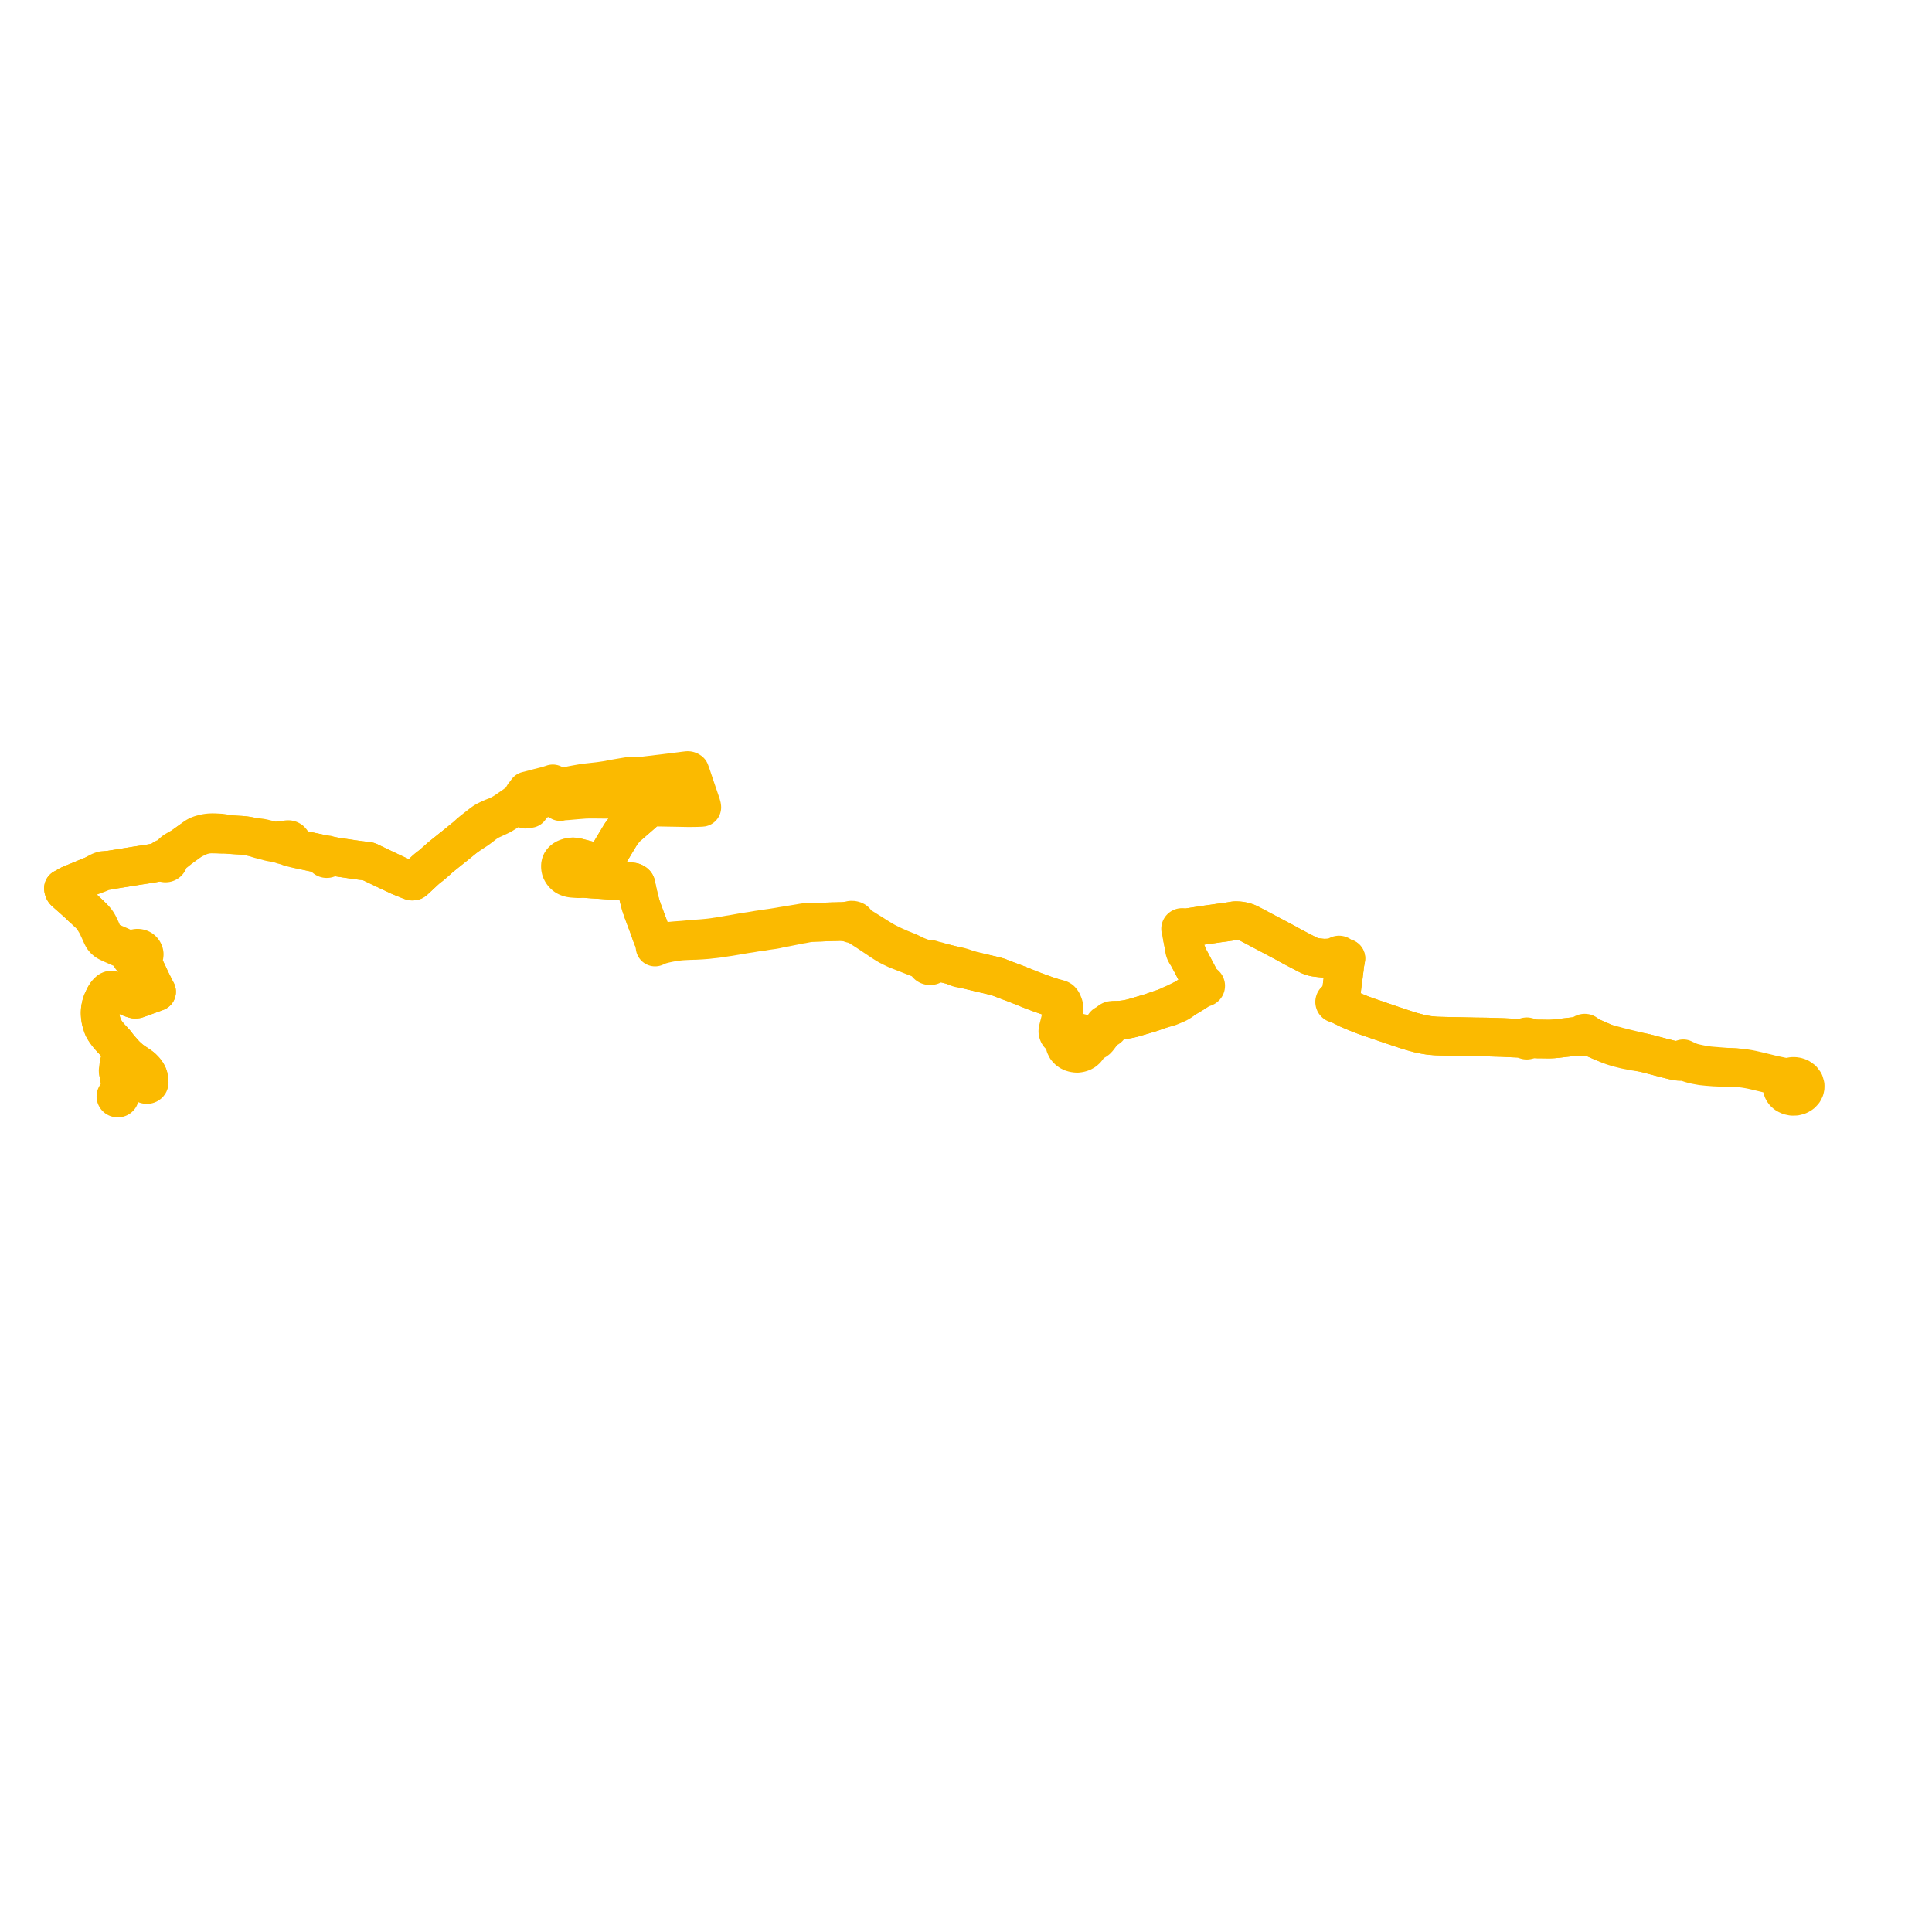     
<svg width="609.255" height="609.255" version="1.1"
     xmlns="http://www.w3.org/2000/svg">

  <title>Plan de ligne</title>
  <desc>Du 0000-00-00 au 9999-01-01</desc>

<path d='M 37.868 341.037 L 37.831 340.838 L 37.777 340.547 L 37.642 339.768 L 37.336 338.114 L 37.411 337.593 L 37.596 336.895 L 37.866 336.498 L 37.955 336.368 L 38.297 335.901 L 38.514 335.908 L 38.677 335.881 L 38.938 335.767 L 39.687 336.066 L 40.12 336.238 L 41.168 336.85 L 42.313 338.106 L 45.106 340.917 L 45.541 341.354 L 45.587 341.588 L 45.77 341.83 L 46.014 341.966 L 46.314 342.014 L 46.519 341.985 L 46.706 341.91 L 46.864 341.794 L 46.978 341.646 L 47.042 341.476 L 47.04 341.242 L 46.951 341.037 L 46.724 340.826 L 46.643 340.785 L 46.88 340.143 L 46.821 339.667 L 46.749 339.375 L 46.545 338.898 L 46.303 338.469 L 46.004 337.966 L 45.806 337.696 L 45.573 337.414 L 45.431 337.271 L 45.137 336.987 L 44.717 336.62 L 44.408 336.378 L 43.97 336.053 L 42.877 335.32 L 42.412 335.014 L 41.9 334.655 L 41.681 334.502 L 41.175 334.115 L 40.771 333.76 L 40.377 333.411 L 40.15 333.206 L 39.944 333.018 L 39.591 332.676 L 39.338 332.413 L 39.191 332.247 L 38.787 331.793 L 37.872 330.76 L 37.461 330.273 L 37.249 330.01 L 37.039 329.758 L 36.71 329.296 L 36.435 328.944 L 36.14 328.616 L 35.837 328.283 L 35.469 327.886 L 34.752 327.11 L 34.321 326.626 L 34.136 326.404 L 33.982 326.207 L 33.851 326.028 L 33.696 325.826 L 33.521 325.593 L 33.321 325.312 L 33.151 325.057 L 33.007 324.832 L 32.874 324.614 L 32.736 324.39 L 32.666 324.254 L 32.592 324.112 L 32.507 323.924 L 32.428 323.714 L 32.326 323.447 L 32.252 323.218 L 32.144 322.864 L 32.069 322.638 L 31.954 322.259 L 31.889 322.017 L 31.799 321.62 L 31.764 321.41 L 31.738 321.234 L 31.707 321.047 L 31.678 320.859 L 31.642 320.572 L 31.614 320.197 L 31.594 319.834 L 31.582 319.479 L 31.588 319.134 L 31.606 318.799 L 31.629 318.469 L 31.666 318.146 L 31.706 317.897 L 31.761 317.634 L 31.788 317.508 L 31.815 317.375 L 31.863 317.14 L 31.922 316.876 L 32.004 316.607 L 32.086 316.367 L 32.193 316.076 L 32.322 315.746 L 32.47 315.41 L 32.57 315.194 L 32.736 314.839 L 32.885 314.526 L 33.018 314.28 L 33.132 314.068 L 33.275 313.83 L 33.465 313.538 L 33.663 313.274 L 33.878 313.015 L 34.106 312.786 L 34.301 312.613 L 34.459 312.474 L 34.557 312.419 L 34.725 312.347 L 34.858 312.311 L 34.987 312.29 L 35.122 312.286 L 35.272 312.298 L 35.42 312.323 L 35.592 312.37 L 36.988 312.909 L 37.521 313.112 L 38.433 313.462 L 39.197 313.767 L 40.314 314.25 L 40.984 314.564 L 41.433 314.744 L 41.863 314.89 L 42.252 315.016 L 42.559 315.09 L 42.811 315.076 L 43.001 315.06 L 43.156 315.015 L 43.584 314.864 L 44.738 314.449 L 44.985 314.365 L 45.365 314.227 L 45.545 314.161 L 45.89 314.027 L 47.778 313.344 L 48.388 313.123 L 49.384 312.748 L 48.862 311.76 L 48.405 310.83 L 47.74 309.506 L 47.595 309.221 L 47.507 309.044 L 46.829 307.59 L 46.506 306.88 L 45.765 305.365 L 45.706 305.246 L 45.558 304.934 L 45.474 304.758 L 45.361 304.388 L 45.298 304.115 L 45.252 303.876 L 45.189 303.512 L 45.215 303.249 L 45.236 303.064 L 45.236 302.851 L 45.18 302.425 L 45.059 301.905 L 45.201 301.729 L 45.361 301.495 L 45.447 301.284 L 45.472 301.143 L 45.485 300.897 L 45.423 300.523 L 45.327 300.261 L 45.201 300.021 L 45.098 299.857 L 45.027 299.772 L 44.91 299.632 L 44.68 299.428 L 44.557 299.347 L 44.478 299.295 L 44.304 299.21 L 44.108 299.137 L 43.88 299.072 L 43.624 299.031 L 43.407 299.013 L 43.145 299.023 L 42.912 299.054 L 42.499 299.161 L 42.085 299.325 L 41.815 299.475 L 41.181 299.497 L 40.805 299.474 L 40.307 299.374 L 39.81 299.216 L 39.275 298.996 L 38.621 298.729 L 38.535 298.676 L 37.866 298.36 L 35.646 297.395 L 34.865 297.04 L 34.54 296.892 L 34.344 296.804 L 34.174 296.707 L 33.981 296.588 L 33.807 296.471 L 33.545 296.265 L 33.261 296.011 L 33.01 295.743 L 32.899 295.573 L 32.804 295.364 L 32.467 294.659 L 31.985 293.582 L 31.78 293.092 L 31.548 292.623 L 31.011 291.515 L 30.739 291.062 L 30.527 290.719 L 30.273 290.388 L 29.97 290.02 L 29.782 289.809 L 29.616 289.636 L 29.079 289.117 L 28.703 288.755 L 28.295 288.347 L 28.068 288.128 L 27.459 287.563 L 26.668 286.81 L 26.053 286.268 L 25.418 285.676 L 24.796 285.045 L 24.451 284.755 L 23.209 283.634 L 20.602 281.322 L 20.519 281.25 L 20.425 281.166 L 20.342 281.071 L 20.267 280.967 L 20.211 280.88 L 20.164 280.783 L 20.092 280.605 L 20.042 280.391 L 20 280.149 L 20.216 280.106 L 20.419 280.052 L 20.616 279.967 L 20.751 279.877 L 20.883 279.749 L 21.029 279.631 L 21.189 279.508 L 21.422 279.35 L 21.562 279.269 L 21.878 279.096 L 22.232 278.945 L 24.343 278.077 L 26.001 277.396 L 27.298 276.846 L 28.185 276.488 L 29.494 275.956 L 30.14 275.753 L 30.438 275.662 L 30.666 275.593 L 31.369 275.306 L 31.845 275.098 L 32.126 274.993 L 32.379 274.899 L 32.762 274.792 L 33.068 274.717 L 33.374 274.658 L 33.839 274.556 L 34.359 274.412 L 35.724 274.191 L 39.23 273.634 L 41.346 273.298 L 42.723 273.066 L 44.752 272.75 L 47.553 272.321 L 48.546 272.133 L 49.915 271.893 L 50.782 271.853 L 51.513 271.891 L 51.68 272.015 L 51.876 272.101 L 52.14 272.148 L 52.409 272.126 L 52.658 272.038 L 52.871 271.887 L 53.022 271.688 L 53.095 271.459 L 53.086 271.221 L 52.994 270.997 L 53.291 270.544 L 53.488 270.29 L 53.807 269.976 L 54.183 269.63 L 54.471 269.382 L 54.756 269.154 L 55.281 268.737 L 56.664 267.638 L 57.361 267.07 L 59.428 265.584 L 60.423 264.871 L 60.783 264.63 L 61.927 264.194 L 62.763 263.79 L 63.181 263.626 L 63.592 263.476 L 64.658 263.203 L 65.363 263.088 L 66.163 263.017 L 66.717 263.002 L 68.455 263.037 L 69.73 263.107 L 70.012 263.113 L 70.396 263.106 L 71.574 263.076 L 72.101 263.136 L 73.172 263.224 L 74.868 263.332 L 76.053 263.398 L 76.734 263.459 L 77.444 263.541 L 77.954 263.626 L 78.628 263.742 L 79.098 263.833 L 79.627 263.939 L 80.097 264.032 L 80.933 264.333 L 81.427 264.501 L 81.991 264.67 L 82.373 264.768 L 82.745 264.854 L 84.216 265.244 L 84.977 265.457 L 85.812 265.626 L 86.419 265.727 L 86.831 265.795 L 87.274 265.841 L 87.692 265.897 L 88.413 266.176 L 89.002 266.381 L 89.461 266.529 L 89.756 266.581 L 89.827 266.594 L 90.275 266.633 L 90.433 266.697 L 90.6 266.74 L 91.38 267.143 L 93.439 267.664 L 94.682 267.883 L 101.416 269.327 L 101.642 269.376 L 101.933 269.618 L 102.053 269.764 L 102.34 270.102 L 102.354 270.3 L 102.442 270.485 L 102.54 270.592 L 102.663 270.678 L 102.805 270.739 L 102.96 270.77 L 103.203 270.759 L 103.428 270.678 L 103.607 270.536 L 103.72 270.351 L 104.344 270.168 L 104.682 270.104 L 105.097 270.078 L 105.9 270.202 L 106.633 270.315 L 108.27 270.566 L 108.756 270.638 L 111.84 271.093 L 112.28 271.161 L 113.983 271.379 L 114.548 271.441 L 115.2 271.506 L 115.387 271.525 L 115.615 271.549 L 115.85 271.594 L 116.025 271.624 L 116.173 271.66 L 116.326 271.704 L 116.493 271.783 L 116.761 271.919 L 116.969 272.02 L 117.196 272.131 L 118.192 272.603 L 121.251 274.07 L 121.569 274.222 L 125.876 276.25 L 126.231 276.402 L 129.285 277.642 L 129.75 277.805 L 129.91 277.848 L 130.041 277.86 L 130.204 277.86 L 130.317 277.843 L 130.408 277.811 L 130.508 277.752 L 130.609 277.676 L 131.822 276.565 L 132.289 276.115 L 133.711 274.793 L 134.003 274.509 L 134.27 274.282 L 134.719 273.884 L 135.109 273.573 L 135.832 273.024 L 136.456 272.509 L 137.047 271.988 L 137.502 271.586 L 138.246 270.927 L 138.938 270.312 L 139.768 269.638 L 141.793 268.012 L 142.851 267.163 L 143.323 266.793 L 144.871 265.542 L 145.607 264.932 L 146.176 264.467 L 146.815 263.968 L 148.179 263.06 L 148.32 262.967 L 148.821 262.634 L 149.017 262.503 L 150.342 261.646 L 150.888 261.25 L 151.429 260.849 L 152.07 260.357 L 152.334 260.141 L 152.768 259.807 L 153.145 259.54 L 153.454 259.322 L 153.812 259.088 L 154.065 258.931 L 154.278 258.826 L 154.495 258.716 L 154.778 258.579 L 155.1 258.42 L 155.663 258.166 L 155.95 258.029 L 156.231 257.899 L 156.459 257.789 L 157.116 257.499 L 157.572 257.276 L 157.824 257.154 L 158 257.063 L 158.3 256.905 L 159.008 256.472 L 159.72 256.038 L 160.53 255.508 L 160.943 255.235 L 161.304 254.996 L 162.28 254.267 L 162.744 253.894 L 162.977 254.016 L 163.129 254.078 L 164.57 254.73 L 164.825 254.845 L 165.281 255.049 L 165.496 255.128 L 165.695 255.175 L 165.82 255.181 L 165.943 255.168 L 166.231 255.066 L 167.035 254.976 L 167.292 254.468 L 167.451 254.154 L 167.652 253.723 L 167.819 253.462 L 167.964 253.258 L 168.182 252.988 L 168.339 252.815 L 168.516 252.628 L 168.742 252.43 L 168.933 252.273 L 169.184 252.071 L 169.627 252.106 L 169.972 252.105 L 170.284 252.085 L 170.563 252.044 L 171.931 251.503 L 173.556 250.86 L 174.992 250.293 L 175.495 250.094 L 175.274 249.59 L 175.716 249.382 L 177.401 248.669 L 178.199 248.346 L 178.606 248.17 L 179.026 247.998 L 179.213 247.926 L 179.405 247.862 L 179.6 247.802 L 179.822 247.745 L 180.333 247.633 L 181.432 247.427 L 181.713 247.377 L 183.071 247.135 L 183.615 247.041 L 183.89 246.99 L 184.213 246.942 L 184.54 246.896 L 188.199 246.488 L 189.169 246.373 L 190.947 246.115 L 191.527 246.022 L 192.113 245.916 L 192.681 245.796 L 193.761 245.593 L 194.738 245.419 L 197.89 244.891 L 198.347 244.817 L 198.631 244.791 L 198.846 244.786 L 199.212 244.805 L 199.486 244.843 L 199.811 244.879 L 200.243 244.906 L 200.535 244.919 L 200.786 244.919 L 201.035 244.912 L 201.365 244.878 L 201.921 244.814 L 202.317 244.768 L 204.301 244.524 L 205.271 244.409 L 206.054 244.329 L 207.466 244.147 L 208.653 244.008 L 209.402 243.915 L 209.991 243.842 L 210.511 243.773 L 210.976 243.721 L 211.846 243.603 L 212.203 243.563 L 214.581 243.268 L 215.923 243.091 L 216.397 243.038 L 216.67 243.004 L 216.893 242.986 L 217.075 243.009 L 217.211 243.053 L 217.328 243.101 L 217.413 243.144 L 217.465 243.175 L 217.551 243.242 L 217.81 243.934 L 218.036 244.588 L 219.409 248.668 L 221.065 253.515 L 221.112 253.672 L 221.233 254.096 L 221.274 254.248 L 221.309 254.415 L 221.322 254.6 L 221.06 254.614 L 220.831 254.628 L 220.51 254.642 L 220.114 254.659 L 219.561 254.676 L 218.229 254.694 L 216.925 254.699 L 214.78 254.659 L 214.216 254.646 L 213.641 254.635 L 212.72 254.617 L 210.679 254.584 L 208.928 254.55 L 205.457 254.501 L 205.099 254.489 L 204.746 254.463 L 204.52 254.437 L 204.291 254.407 L 204.169 254.385 L 204.053 254.829 L 203.998 255.004 L 203.955 255.113 L 203.889 255.234 L 203.824 255.343 L 203.73 255.463 L 203.646 255.561 L 203.508 255.713 L 202.401 256.713 L 202.3 256.793 L 200.595 258.274 L 199.695 259.053 L 198.659 259.948 L 198.271 260.272 L 198.185 260.344 L 197.884 260.6 L 197.643 260.832 L 197.313 261.171 L 196.986 261.528 L 196.781 261.768 L 196.585 262.028 L 196.352 262.309 L 196.172 262.539 L 195.988 262.784 L 195.803 263.049 L 195.596 263.377 L 195.191 264.064 L 193.682 266.562 L 193.342 267.133 L 192.138 269.153 L 191.832 269.631 L 191.605 269.973 L 191.384 270.291 L 191.157 270.554 L 190.985 270.737 L 190.808 270.912 L 190.489 271.17 L 190.302 271.321 L 190.115 271.447 L 189.815 271.634 L 189.55 271.764 L 189.314 271.842 L 188.965 271.913 L 188.636 271.946 L 188.295 271.965 L 187.889 271.939 L 187.624 271.893 L 187.302 271.81 L 187.166 271.774 L 185.829 271.415 L 185.505 271.327 L 185.167 271.241 L 184.75 271.135 L 183.754 270.863 L 182.406 270.515 L 182.046 270.427 L 181.731 270.364 L 181.291 270.28 L 181.103 270.253 L 180.855 270.232 L 180.528 270.233 L 180.311 270.247 L 180.121 270.275 L 179.742 270.358 L 179.323 270.415 L 179.102 270.469 L 178.758 270.577 L 178.519 270.666 L 178.101 270.872 L 177.939 270.983 L 177.719 271.135 L 177.447 271.38 L 177.26 271.586 L 177.061 271.846 L 176.954 272.043 L 176.867 272.272 L 176.808 272.469 L 176.773 272.588 L 176.73 272.926 L 176.726 273.155 L 176.731 273.377 L 176.747 273.617 L 176.779 273.834 L 176.835 274.115 L 176.914 274.399 L 177.086 274.791 L 177.198 274.981 L 177.322 275.191 L 177.538 275.497 L 177.765 275.738 L 178.015 275.989 L 178.266 276.193 L 178.545 276.377 L 178.839 276.526 L 179.097 276.636 L 179.405 276.744 L 179.719 276.838 L 180.083 276.91 L 180.53 276.971 L 181.067 277.015 L 181.708 277.059 L 182.389 277.09 L 183.018 277.077 L 183.672 276.97 L 184.297 277.01 L 184.836 277.052 L 185.541 277.119 L 186.973 277.22 L 189.23 277.361 L 190.16 277.425 L 191.215 277.505 L 192.985 277.625 L 194.419 277.714 L 195.807 277.828 L 197.415 277.939 L 198.284 277.998 L 198.84 278.062 L 199.337 278.125 L 199.524 278.16 L 199.653 278.195 L 199.767 278.235 L 199.987 278.34 L 200.11 278.421 L 200.246 278.524 L 200.318 278.581 L 200.43 278.702 L 200.479 278.794 L 200.552 278.984 L 200.593 279.206 L 200.711 279.787 L 201.06 281.39 L 201.341 282.61 L 201.512 283.344 L 201.664 283.939 L 201.828 284.567 L 202.025 285.273 L 202.184 285.794 L 202.281 286.091 L 202.374 286.339 L 202.526 286.787 L 202.811 287.616 L 203.123 288.418 L 203.292 288.884 L 204.359 291.728 L 204.551 292.24 L 205.377 294.611 L 205.931 296.012 L 206.158 296.542 L 206.312 297.148 L 206.395 297.534 L 206.463 297.93 L 206.53 298.318 L 206.573 298.65 L 207.003 298.461 L 207.846 298.085 L 207.894 298.064 L 208.421 297.908 L 208.997 297.753 L 209.563 297.608 L 210.76 297.346 L 211.471 297.212 L 211.908 297.135 L 212.398 297.052 L 213.169 296.943 L 213.745 296.869 L 214.39 296.798 L 214.813 296.758 L 215.438 296.714 L 216.113 296.679 L 217.221 296.621 L 218.19 296.586 L 219.475 296.556 L 221.232 296.457 L 222.246 296.382 L 222.83 296.333 L 223.337 296.285 L 224.244 296.173 L 225.353 296.062 L 226.021 295.977 L 226.866 295.872 L 227.579 295.764 L 227.913 295.705 L 228.306 295.64 L 229.696 295.437 L 230.118 295.375 L 231.104 295.207 L 233.909 294.726 L 234.327 294.655 L 235.264 294.498 L 236.612 294.303 L 237.148 294.21 L 237.361 294.173 L 237.815 294.094 L 238.258 294.014 L 239.25 293.885 L 240.512 293.711 L 241.605 293.518 L 243.171 293.299 L 243.878 293.201 L 244.764 293.035 L 245.419 292.882 L 245.997 292.765 L 246.932 292.593 L 252.238 291.53 L 253.058 291.404 L 253.455 291.323 L 253.865 291.246 L 254.286 291.162 L 254.775 291.068 L 255.363 290.933 L 257.275 290.852 L 258.596 290.814 L 259.859 290.757 L 262.917 290.65 L 263.318 290.655 L 264.844 290.604 L 265.515 290.604 L 267.32 290.88 L 267.957 290.992 L 268.051 291.081 L 268.219 291.172 L 268.481 291.268 L 268.897 291.367 L 269.193 291.416 L 269.376 291.423 L 269.544 291.416 L 269.952 291.648 L 270.539 291.981 L 270.799 292.13 L 271.212 292.359 L 271.889 292.801 L 272.27 293.036 L 273.216 293.638 L 274.853 294.726 L 275.4 295.09 L 275.916 295.437 L 277.017 296.17 L 277.565 296.549 L 278.597 297.217 L 278.815 297.359 L 279.546 297.813 L 280.172 298.176 L 280.641 298.421 L 281.08 298.644 L 281.849 299.011 L 282.293 299.226 L 282.696 299.414 L 283.028 299.553 L 285.642 300.567 L 289.851 302.225 L 290.654 302.548 L 291.254 302.821 L 291.592 302.978 L 291.91 303.172 L 292.063 303.272 L 292.145 303.405 L 292.138 303.651 L 292.196 303.853 L 292.328 304.087 L 292.525 304.283 L 292.78 304.433 L 293.072 304.52 L 293.38 304.538 L 293.684 304.487 L 293.916 304.394 L 294.119 304.258 L 294.204 304.18 L 294.655 304.037 L 294.998 303.96 L 295.541 303.851 L 295.816 303.806 L 296.092 303.754 L 296.52 303.701 L 296.998 303.653 L 297.379 303.688 L 297.656 303.738 L 297.972 303.81 L 299.697 304.246 L 300.281 304.393 L 301.008 304.714 L 301.528 304.923 L 302.008 305.113 L 302.28 305.205 L 302.583 305.286 L 303.454 305.473 L 304.296 305.628 L 305.37 305.826 L 307.266 306.283 L 308.256 306.521 L 309.038 306.71 L 310.416 307.028 L 314.021 307.877 L 314.378 307.983 L 314.86 308.134 L 316.098 308.62 L 319.044 309.734 L 319.782 310.003 L 320.314 310.203 L 322.737 311.17 L 324.898 312.043 L 325.328 312.217 L 327.045 312.864 L 327.907 313.184 L 328.739 313.479 L 330.25 314.009 L 332.273 314.666 L 332.456 314.725 L 332.832 314.992 L 333.236 315.24 L 333.629 315.503 L 333.887 315.702 L 334.076 315.875 L 334.248 316.061 L 334.396 316.242 L 334.563 316.482 L 334.698 316.744 L 334.822 317.038 L 334.908 317.29 L 334.96 317.509 L 334.998 317.73 L 335.022 317.981 L 335.037 318.278 L 335.048 318.687 L 335.007 319.106 L 334.887 319.769 L 334.164 322.696 L 333.782 324.189 L 333.701 324.538 L 333.631 324.845 L 333.586 325.223 L 333.615 325.495 L 333.674 325.728 L 333.791 326.017 L 333.93 326.233 L 334.225 326.545 L 334.446 326.735 L 334.801 326.996 L 335.068 327.234 L 335.872 328.156 L 335.796 328.818 L 335.808 329.24 L 335.926 329.789 L 336.306 330.545 L 336.687 331.003 L 337.153 331.398 L 337.692 331.718 L 338.287 331.953 L 339.047 332.115 L 339.709 332.165 L 340.282 332.089 L 340.726 331.992 L 341.152 331.85 L 341.635 331.637 L 341.879 331.474 L 342.321 331.134 L 342.695 330.738 L 342.993 330.298 L 343.152 329.877 L 343.208 329.604 L 343.702 329.255 L 344.021 329.023 L 344.428 328.774 L 345.199 328.295 L 345.498 328.129 L 345.794 327.927 L 346.006 327.739 L 346.431 327.224 L 346.904 326.594 L 347.179 326.228 L 347.546 325.731 L 347.826 325.391 L 347.932 325.262 L 348.278 324.844 L 348.549 324.55 L 348.83 324.298 L 349.049 324.304 L 349.261 324.259 L 349.387 324.207 L 349.588 324.055 L 349.691 323.918 L 349.768 323.718 L 349.771 323.571 L 349.727 323.383 L 349.623 323.211 L 349.776 322.938 L 349.938 322.734 L 350.115 322.541 L 350.289 322.394 L 350.435 322.291 L 350.572 322.209 L 350.875 322.065 L 351.102 321.975 L 351.392 321.88 L 351.759 321.767 L 352.764 321.714 L 353.648 321.658 L 354.314 321.59 L 354.989 321.495 L 355.509 321.4 L 356.057 321.295 L 356.495 321.192 L 357.016 321.077 L 357.618 320.911 L 357.936 320.815 L 358.701 320.585 L 359.54 320.339 L 360.401 320.088 L 361.101 319.878 L 361.923 319.639 L 362.656 319.419 L 363.37 319.184 L 364.304 318.848 L 365.26 318.517 L 366.023 318.259 L 366.74 318.027 L 367.115 317.9 L 368.068 317.697 L 368.734 317.494 L 369.461 317.198 L 370.917 316.589 L 371.527 316.291 L 372.197 315.896 L 372.807 315.47 L 373.13 315.156 L 373.518 314.924 L 373.682 314.821 L 374.461 314.346 L 375.338 313.816 L 375.922 313.468 L 376.534 313.089 L 377.327 312.578 L 377.944 312.139 L 378.409 311.886 L 378.716 311.683 L 378.87 311.602 L 379.174 311.462 L 379.366 311.394 L 379.598 311.418 L 379.778 311.392 L 379.941 311.322 L 380.075 311.216 L 380.169 311.081 L 380.208 310.963 L 380.211 310.791 L 380.168 310.657 L 380.087 310.538 L 379.956 310.427 L 379.795 310.353 L 379.616 310.322 L 379.434 310.335 L 379.289 310.381 L 379.091 310.012 L 378.058 308.074 L 376.953 305.996 L 376.398 304.925 L 376.063 304.297 L 375.711 303.599 L 375.317 302.888 L 374.537 301.443 L 374.422 301.204 L 374.362 300.816 L 374.299 300.603 L 374.202 300.344 L 374.107 300.089 L 373.936 299.657 L 373.771 299.306 L 373.484 298.737 L 373.111 296.928 L 372.828 295.482 L 372.786 295.261 L 372.746 295.008 L 372.644 294.279 L 372.811 293.752 L 372.971 293.279 L 373.09 293.217 L 373.185 293.129 L 373.246 293.021 L 373.27 292.902 L 373.26 292.77 L 373.554 292.705 L 379.461 291.785 L 380.352 291.65 L 382.067 291.418 L 384.698 291.033 L 385.136 290.977 L 386.365 290.811 L 387.549 290.638 L 388.11 290.556 L 388.838 290.43 L 389.24 290.365 L 389.576 290.335 L 389.922 290.338 L 390.434 290.363 L 390.737 290.386 L 391.086 290.422 L 391.513 290.491 L 391.914 290.574 L 392.291 290.661 L 392.654 290.764 L 393.146 290.927 L 393.56 291.101 L 393.993 291.301 L 394.403 291.515 L 394.85 291.75 L 395.954 292.323 L 396.36 292.547 L 397.079 292.93 L 402.565 295.839 L 405.308 297.293 L 406.706 298.075 L 408.013 298.773 L 408.277 298.916 L 408.818 299.205 L 409.223 299.414 L 409.78 299.708 L 412.569 301.153 L 413.115 301.4 L 413.729 301.623 L 414.277 301.773 L 414.648 301.853 L 414.996 301.911 L 415.584 301.985 L 416.037 302.033 L 416.569 302.091 L 417.198 302.156 L 417.66 302.164 L 418.494 302.138 L 419.552 302.075 L 419.994 302.047 L 420.682 301.99 L 421.394 302.062 L 421.729 302.057 L 422.135 301.961 L 422.24 301.972 L 422.344 301.964 L 422.444 301.935 L 423.145 302.038 L 423.792 302.074 L 424.418 302.212 L 424.366 302.554 L 424.344 302.701 L 424.192 303.49 L 424.097 304.049 L 424.036 304.486 L 423.961 305.256 L 423.76 306.764 L 423.679 307.5 L 423.548 308.484 L 423.397 309.55 L 423.221 310.959 L 423.081 312.175 L 423.057 312.393 L 423.028 312.592 L 422.963 312.869 L 422.903 313.075 L 422.838 313.265 L 422.692 313.632 L 422.529 313.97 L 421.836 314.935 L 421.484 315.402 L 421.328 315.419 L 421.142 315.499 L 420.994 315.625 L 420.924 315.735 L 420.869 315.951 L 420.897 316.118 L 420.935 316.211 L 421.087 316.374 L 421.219 316.452 L 421.37 316.501 L 421.529 316.517 L 421.688 316.498 L 421.838 316.447 L 422.274 316.693 L 422.591 316.899 L 422.932 317.086 L 423.492 317.354 L 423.802 317.494 L 424.083 317.641 L 424.903 318.061 L 425.566 318.36 L 427.459 319.152 L 429.012 319.786 L 429.9 320.119 L 430.603 320.377 L 431.631 320.743 L 432.786 321.136 L 436.385 322.366 L 439.671 323.485 L 441.241 324.011 L 442.235 324.336 L 443.345 324.709 L 444.49 325.069 L 445.415 325.338 L 446.245 325.565 L 446.804 325.715 L 447.453 325.892 L 447.973 326.011 L 448.507 326.123 L 449.402 326.298 L 450.098 326.413 L 450.718 326.506 L 451.638 326.593 L 452.427 326.667 L 453.086 326.71 L 454.539 326.753 L 455.836 326.784 L 457.164 326.81 L 459.548 326.855 L 460.095 326.865 L 462.296 326.913 L 465.291 326.977 L 468.157 327.012 L 469.339 327.032 L 470.476 327.073 L 471.441 327.1 L 473.319 327.154 L 474.027 327.178 L 475.419 327.248 L 480.056 327.45 L 480.835 327.452 L 480.872 327.66 L 481 327.841 L 481.198 327.965 L 481.436 328.015 L 481.679 327.983 L 481.888 327.873 L 482.033 327.703 L 482.091 327.498 L 482.782 327.531 L 483.983 327.588 L 484.781 327.626 L 485.335 327.631 L 486.743 327.645 L 488.224 327.667 L 488.956 327.657 L 489.739 327.621 L 491.015 327.507 L 493.175 327.251 L 494.827 327.062 L 496.221 326.9 L 496.742 326.845 L 497.21 326.802 L 497.972 326.812 L 498.309 326.817 L 498.809 326.821 L 499.305 326.84 L 499.345 326.904 L 499.44 326.971 L 499.549 327.008 L 499.707 327.027 L 499.851 327.02 L 500.037 326.988 L 500.109 326.966 L 500.212 326.917 L 500.305 326.825 L 500.697 326.835 L 500.891 326.857 L 501.09 326.895 L 502.161 327.17 L 504.747 328.299 L 505.799 328.751 L 506.317 328.951 L 506.842 329.151 L 507.474 329.441 L 507.999 329.65 L 508.524 329.852 L 509.347 330.11 L 510.117 330.351 L 512.149 330.861 L 512.669 330.989 L 513.959 331.24 L 515.045 331.46 L 517.917 331.893 L 518.996 332.125 L 522.754 333.104 L 523.132 333.214 L 527.198 334.253 L 528.059 334.455 L 529 334.616 L 529.541 334.732 L 529.907 334.751 L 530.231 334.733 L 530.568 334.663 L 530.743 334.622 L 530.89 334.512 L 531.571 334.804 L 532.144 335.042 L 533.102 335.358 L 534.023 335.624 L 534.788 335.788 L 534.974 335.827 L 536.65 336.131 L 538.403 336.314 L 539.762 336.419 L 540.537 336.484 L 541.319 336.517 L 542.607 336.571 L 543.733 336.575 L 544.741 336.558 L 546.782 336.654 L 547.361 336.686 L 548.182 336.741 L 549.025 336.816 L 549.851 336.906 L 550.653 337.029 L 551.49 337.168 L 552.529 337.373 L 554.193 337.753 L 555.883 338.159 L 557.016 338.434 L 558.899 338.905 L 561.136 339.812 L 561.511 339.976 L 561.734 340.135 L 561.899 340.319 L 562.362 341.101 L 562.139 341.538 L 561.996 341.999 L 561.94 342.395 L 561.942 342.793 L 562.003 343.189 L 562.12 343.574 L 562.301 343.955 L 562.537 344.313 L 562.733 344.545 L 562.953 344.762 L 563.195 344.96 L 563.457 345.138 L 564.295 345.526 L 565.22 345.717 L 566.172 345.695 L 567.084 345.463 L 567.651 345.194 L 568.154 344.843 L 568.738 344.212 L 569.117 343.474 L 569.248 342.901 L 569.255 342.317 L 568.97 341.335 L 568.337 340.481 L 567.424 339.843 L 566.837 339.611 L 566.211 339.47 L 565.566 339.426 L 564.903 339.484 L 564.262 339.644 L 563.665 339.901 L 558.899 338.905 L 557.016 338.434 L 555.883 338.159 L 554.193 337.753 L 552.529 337.373 L 551.49 337.168 L 550.653 337.029 L 549.851 336.906 L 549.025 336.816 L 548.182 336.741 L 547.361 336.686 L 547.226 336.679' fill='transparent' stroke='#fbba00' stroke-linecap='round' stroke-linejoin='round' stroke-width='12.185'/><path d='M 547.226 336.679 L 546.782 336.654 L 544.741 336.558 L 539.789 336.162 L 538.853 336.072 L 538.052 335.962 L 537.34 335.859 L 536.434 335.698 L 535.401 335.486 L 534.853 335.365 L 534.555 335.299 L 533.776 335.106 L 533.363 334.98 L 532.915 334.822 L 532.384 334.604 L 531.844 334.353 L 531.246 334.086 L 530.827 333.881 L 530.106 334.096 L 529.926 334.208 L 529.733 334.328 L 529.529 334.42 L 529 334.616 L 528.059 334.455 L 527.198 334.253 L 523.59 333.331 L 523.132 333.214 L 522.754 333.104 L 518.996 332.125 L 517.917 331.893 L 512.693 330.64 L 512.055 330.476 L 510.37 330.059 L 509.241 329.747 L 508.603 329.579 L 507.665 329.332 L 506.842 329.151 L 506.317 328.951 L 505.799 328.751 L 504.747 328.299 L 502.161 327.17 L 501.171 326.642 L 500.291 326.201 L 500.22 326.024 L 500.111 325.895 L 499.958 325.817 L 499.693 325.794 L 499.458 325.849 L 499.302 325.927 L 499.221 326.007 L 499.148 326.134 L 499.138 326.299 L 498.245 326.528 L 497.77 326.647 L 497.21 326.802 L 496.742 326.845 L 496.221 326.9 L 494.827 327.062 L 493.175 327.251 L 491.015 327.507 L 489.739 327.621 L 488.956 327.657 L 488.224 327.667 L 486.743 327.645 L 484.781 327.626 L 483.983 327.588 L 482.782 327.531 L 482.091 327.498 L 482.053 327.29 L 481.925 327.109 L 481.728 326.985 L 481.489 326.935 L 481.247 326.967 L 481.038 327.077 L 480.893 327.247 L 480.835 327.452 L 480.056 327.45 L 475.419 327.248 L 474.027 327.178 L 473.319 327.154 L 471.441 327.1 L 470.476 327.073 L 469.339 327.032 L 468.157 327.012 L 465.291 326.977 L 462.296 326.913 L 460.095 326.865 L 457.164 326.81 L 455.836 326.784 L 454.539 326.753 L 453.086 326.71 L 452.427 326.667 L 451.638 326.593 L 450.718 326.506 L 450.098 326.413 L 449.402 326.298 L 448.507 326.123 L 447.973 326.011 L 447.453 325.892 L 446.804 325.715 L 446.245 325.565 L 445.415 325.338 L 444.49 325.069 L 443.345 324.709 L 442.235 324.336 L 441.241 324.011 L 439.671 323.485 L 436.385 322.366 L 432.786 321.136 L 431.631 320.743 L 430.603 320.377 L 429.9 320.119 L 429.012 319.786 L 427.459 319.152 L 425.566 318.36 L 424.903 318.061 L 424.083 317.641 L 423.802 317.494 L 423.492 317.354 L 422.594 316.398 L 422.166 316.049 L 422.171 315.89 L 422.124 315.736 L 422.028 315.6 L 422.227 315.084 L 422.529 313.97 L 422.692 313.632 L 422.838 313.265 L 422.903 313.075 L 422.963 312.869 L 423.028 312.592 L 423.057 312.393 L 423.081 312.175 L 423.221 310.959 L 423.397 309.55 L 423.548 308.484 L 423.679 307.5 L 423.76 306.764 L 423.863 305.991 L 423.961 305.256 L 424.036 304.486 L 424.097 304.049 L 424.192 303.49 L 424.344 302.701 L 424.366 302.554 L 424.418 302.212 L 423.792 302.074 L 423.266 301.748 L 422.656 301.37 L 422.584 301.288 L 422.49 301.224 L 422.381 301.183 L 422.248 301.167 L 422.115 301.183 L 421.993 301.232 L 421.892 301.308 L 421.835 301.38 L 421.798 301.46 L 421.794 301.48 L 421.309 301.723 L 420.682 301.99 L 419.994 302.047 L 419.552 302.075 L 418.494 302.138 L 417.66 302.164 L 417.198 302.156 L 416.569 302.091 L 416.037 302.033 L 415.584 301.985 L 414.996 301.911 L 414.648 301.853 L 414.277 301.773 L 413.729 301.623 L 413.115 301.4 L 412.569 301.153 L 409.78 299.708 L 409.223 299.414 L 408.818 299.205 L 408.277 298.916 L 408.013 298.773 L 406.706 298.075 L 405.308 297.293 L 402.565 295.839 L 397.079 292.93 L 396.36 292.547 L 395.954 292.323 L 394.85 291.75 L 394.403 291.515 L 393.993 291.301 L 393.56 291.101 L 393.146 290.927 L 392.654 290.764 L 392.291 290.661 L 391.914 290.574 L 391.513 290.491 L 391.086 290.422 L 390.737 290.386 L 390.434 290.363 L 389.922 290.338 L 389.576 290.335 L 389.24 290.365 L 388.838 290.43 L 388.11 290.556 L 387.549 290.638 L 386.365 290.811 L 385.136 290.977 L 384.698 291.033 L 382.067 291.418 L 380.352 291.65 L 379.461 291.785 L 374.459 292.564 L 373.554 292.705 L 373.26 292.77 L 373.186 292.659 L 373.076 292.559 L 372.935 292.495 L 372.78 292.474 L 372.625 292.496 L 372.486 292.56 L 372.379 292.659 L 372.321 292.761 L 372.297 292.873 L 372.308 292.986 L 372.355 293.092 L 372.433 293.184 L 372.542 293.73 L 372.644 294.279 L 372.746 295.008 L 372.786 295.261 L 372.828 295.482 L 373.111 296.928 L 373.484 298.737 L 373.518 299.16 L 373.545 299.462 L 373.568 299.617 L 373.603 299.755 L 373.678 299.999 L 373.767 300.225 L 373.965 300.623 L 374.169 300.91 L 374.422 301.204 L 374.537 301.443 L 375.317 302.888 L 375.711 303.599 L 376.063 304.297 L 376.398 304.925 L 376.953 305.996 L 378.058 308.074 L 379.091 310.012 L 379.289 310.381 L 379.135 310.476 L 379.035 310.584 L 378.969 310.71 L 378.941 310.845 L 378.941 310.935 L 378.653 311.312 L 378.43 311.616 L 377.944 312.139 L 377.327 312.578 L 376.534 313.089 L 375.922 313.468 L 375.338 313.816 L 374.711 314.195 L 374.461 314.346 L 373.682 314.821 L 373.518 314.924 L 373.13 315.156 L 372.659 315.332 L 372.086 315.62 L 371.642 315.826 L 370.804 316.239 L 370.245 316.492 L 369.292 316.901 L 368.609 317.226 L 367.115 317.9 L 366.74 318.027 L 366.023 318.259 L 365.26 318.517 L 364.304 318.848 L 363.37 319.184 L 362.656 319.419 L 361.923 319.639 L 361.101 319.878 L 360.401 320.088 L 359.54 320.339 L 358.701 320.585 L 357.618 320.911 L 357.016 321.077 L 356.495 321.192 L 356.057 321.295 L 355.509 321.4 L 354.989 321.495 L 354.314 321.59 L 353.648 321.658 L 352.764 321.714 L 351.759 321.767 L 351.565 321.741 L 351.306 321.722 L 351.055 321.732 L 350.807 321.742 L 350.607 321.77 L 350.443 321.808 L 350.276 321.863 L 350.097 321.962 L 349.674 322.267 L 349.433 322.474 L 348.963 322.919 L 348.761 322.941 L 348.572 323.006 L 348.392 323.124 L 348.256 323.28 L 348.177 323.462 L 348.158 323.583 L 348.164 323.705 L 348.195 323.825 L 348.25 323.937 L 347.884 324.622 L 347.657 324.98 L 347.508 325.19 L 346.662 326.391 L 346.647 326.41 L 346.31 326.823 L 345.965 327.162 L 345.718 327.367 L 345.422 327.558 L 345.151 327.669 L 344.824 327.773 L 344.52 327.821 L 344.241 327.832 L 343.94 327.819 L 343.489 327.717 L 342.93 327.524 L 342.629 327.075 L 342.288 326.703 L 341.68 326.208 L 340.975 325.849 L 340.196 325.662 L 339.388 325.622 L 338.687 325.708 L 338.017 325.904 L 337.401 326.204 L 337.022 326.455 L 336.19 326.484 L 335.679 326.482 L 335.446 326.456 L 335.262 326.399 L 335.068 326.324 L 334.858 326.203 L 334.641 326.034 L 334.472 325.848 L 334.369 325.662 L 334.3 325.517 L 334.224 325.289 L 334.183 325.038 L 334.171 324.734 L 334.189 324.368 L 334.256 324 L 334.644 322.412 L 334.867 321.505 L 335.086 320.543 L 335.294 319.688 L 335.386 319.304 L 335.464 318.822 L 335.52 318.304 L 335.525 318.186 L 335.528 317.969 L 335.515 317.76 L 335.496 317.5 L 335.454 317.256 L 335.39 316.999 L 335.269 316.66 L 335.119 316.3 L 335.046 316.126 L 334.98 315.994 L 334.854 315.795 L 334.698 315.579 L 334.48 315.347 L 334.343 315.27 L 334.156 315.158 L 333.831 315.054 L 333.586 314.986 L 333.197 314.875 L 332.814 314.785 L 332.456 314.725 L 332.273 314.666 L 330.25 314.009 L 328.739 313.479 L 328.438 313.372 L 327.907 313.184 L 327.045 312.864 L 325.328 312.217 L 324.898 312.043 L 322.737 311.17 L 320.314 310.203 L 319.782 310.003 L 319.044 309.734 L 316.098 308.62 L 314.86 308.134 L 314.378 307.983 L 314.021 307.877 L 310.416 307.028 L 309.038 306.71 L 308.256 306.521 L 307.266 306.283 L 305.37 305.826 L 304.428 305.436 L 303.992 305.279 L 303.523 305.121 L 302.737 304.891 L 302.136 304.741 L 301.192 304.551 L 300.281 304.393 L 297.972 303.81 L 297.656 303.738 L 297.379 303.688 L 296.998 303.653 L 296.814 303.541 L 296.551 303.419 L 296.368 303.358 L 295.617 303.123 L 294.994 302.975 L 294.598 302.895 L 294.324 302.84 L 294.021 302.737 L 293.856 302.645 L 293.492 302.54 L 293.108 302.542 L 292.745 302.651 L 292.597 302.734 L 292.292 302.654 L 292.101 302.595 L 291.846 302.499 L 291.48 302.353 L 290.227 301.908 L 289.156 301.483 L 288.93 301.398 L 288.688 301.294 L 288.13 301.017 L 287.073 300.49 L 286.568 300.256 L 286.103 300.068 L 285.419 299.799 L 284.86 299.555 L 283.997 299.22 L 283.347 298.935 L 282.141 298.406 L 281.457 298.096 L 280.809 297.786 L 279.627 297.198 L 278.773 296.731 L 278.039 296.294 L 276.523 295.371 L 275.928 294.989 L 275.096 294.455 L 273.415 293.415 L 272.966 293.123 L 272.376 292.761 L 271.458 292.202 L 271.008 291.896 L 270.619 291.639 L 270.227 291.342 L 270.037 291.181 L 269.866 291.018 L 269.859 290.823 L 269.835 290.708 L 269.721 290.524 L 269.571 290.405 L 269.387 290.312 L 269.12 290.233 L 268.931 290.189 L 268.652 290.154 L 268.463 290.163 L 268.253 290.195 L 268.107 290.251 L 267.988 290.328 L 267.358 290.386 L 266.968 290.444 L 265.515 290.604 L 264.844 290.604 L 263.318 290.655 L 262.917 290.65 L 259.859 290.757 L 258.596 290.814 L 257.275 290.852 L 255.363 290.933 L 254.73 290.889 L 254.051 290.911 L 253.521 290.962 L 252.953 291.053 L 252.175 291.194 L 250.82 291.416 L 247.523 291.954 L 246.804 292.07 L 245.972 292.218 L 245.509 292.296 L 244.991 292.382 L 244.008 292.538 L 243.057 292.682 L 242.18 292.803 L 240.775 293.009 L 239.782 293.158 L 239.437 293.208 L 239.065 293.262 L 238.099 293.434 L 236.65 293.672 L 236.091 293.754 L 235.725 293.809 L 235.09 293.914 L 234.69 293.975 L 234.164 294.053 L 230.95 294.635 L 229.909 294.789 L 229.339 294.896 L 228.866 294.978 L 228.27 295.078 L 227.538 295.216 L 226.798 295.324 L 226.118 295.419 L 225.206 295.566 L 224.015 295.721 L 222.853 295.845 L 222.169 295.905 L 221.201 295.991 L 219.23 296.132 L 217.863 296.258 L 216.844 296.335 L 215.324 296.476 L 212.999 296.641 L 212.33 296.705 L 211.669 296.772 L 211.184 296.84 L 210.618 296.944 L 209.852 297.115 L 209.488 297.198 L 209.168 297.281 L 208.526 297.463 L 207.771 297.701 L 207.124 298.023 L 207.041 297.7 L 206.989 297.572 L 206.89 297.393 L 206.158 296.542 L 205.931 296.012 L 205.377 294.611 L 204.551 292.24 L 204.359 291.728 L 203.292 288.884 L 203.123 288.418 L 202.811 287.616 L 202.526 286.787 L 202.374 286.339 L 202.281 286.091 L 202.184 285.794 L 202.025 285.273 L 201.828 284.567 L 201.664 283.939 L 201.512 283.344 L 201.341 282.61 L 201.06 281.39 L 200.711 279.787 L 200.593 279.206 L 200.552 278.984 L 200.479 278.794 L 200.43 278.702 L 200.318 278.581 L 200.246 278.524 L 200.11 278.421 L 199.987 278.34 L 199.767 278.235 L 199.653 278.195 L 199.524 278.16 L 199.337 278.125 L 198.84 278.062 L 198.284 277.998 L 197.415 277.939 L 195.807 277.828 L 194.419 277.714 L 193.767 277.673 L 192.985 277.625 L 191.215 277.505 L 190.16 277.425 L 189.23 277.361 L 186.973 277.22 L 185.541 277.119 L 184.836 277.052 L 184.297 277.01 L 183.672 276.97 L 182.412 276.829 L 181.582 276.733 L 180.647 276.622 L 180.153 276.555 L 179.802 276.479 L 179.601 276.428 L 179.25 276.307 L 178.935 276.179 L 178.639 276.008 L 178.423 275.85 L 178.199 275.652 L 178.035 275.489 L 177.873 275.335 L 177.787 275.241 L 177.623 275.004 L 177.477 274.797 L 177.363 274.582 L 177.268 274.34 L 177.213 274.188 L 177.157 273.973 L 177.124 273.674 L 177.112 273.322 L 177.163 272.945 L 177.219 272.698 L 177.338 272.397 L 177.468 272.166 L 177.626 271.929 L 177.819 271.705 L 178.031 271.457 L 178.285 271.234 L 178.694 270.931 L 179.069 270.706 L 179.375 270.556 L 179.742 270.358 L 180.121 270.275 L 180.311 270.247 L 180.528 270.233 L 180.855 270.232 L 181.103 270.253 L 181.291 270.28 L 181.731 270.364 L 182.046 270.427 L 182.406 270.515 L 183.754 270.863 L 184.75 271.135 L 185.167 271.241 L 185.505 271.327 L 185.829 271.415 L 187.166 271.774 L 187.302 271.81 L 187.624 271.893 L 187.889 271.939 L 188.295 271.965 L 188.636 271.946 L 188.965 271.913 L 189.314 271.842 L 189.55 271.764 L 189.815 271.634 L 190.115 271.447 L 190.302 271.321 L 190.489 271.17 L 190.808 270.912 L 190.985 270.737 L 191.157 270.554 L 191.384 270.291 L 191.605 269.973 L 191.832 269.631 L 192.138 269.153 L 193.44 266.969 L 193.682 266.562 L 195.191 264.064 L 195.596 263.377 L 195.803 263.049 L 195.988 262.784 L 196.172 262.539 L 196.352 262.309 L 196.585 262.028 L 196.781 261.768 L 196.986 261.528 L 197.313 261.171 L 197.643 260.832 L 197.884 260.6 L 198.185 260.344 L 198.271 260.272 L 198.659 259.948 L 199.695 259.053 L 200.595 258.274 L 202.3 256.793 L 202.401 256.713 L 203.508 255.713 L 203.646 255.561 L 203.73 255.463 L 203.824 255.343 L 203.889 255.234 L 203.955 255.113 L 203.998 255.004 L 204.053 254.829 L 204.169 254.385 L 203.79 254.309 L 203.412 254.227 L 202.864 254.11 L 201.48 253.794 L 200.902 253.717 L 200.295 253.586 L 200.038 253.513 L 199.789 253.429 L 199.351 253.28 L 198.698 253.098 L 198.61 253.073 L 197.545 252.792 L 197.086 252.671 L 196.367 252.488 L 195.635 252.323 L 195.209 252.232 L 194.878 252.194 L 194.532 252.159 L 194.104 252.133 L 193.71 252.108 L 192.218 252.065 L 189.56 252.041 L 187.145 252.013 L 186.223 252.014 L 185.474 252.029 L 185.113 252.034 L 184.8 252.035 L 184.131 252.082 L 181.855 252.257 L 178.937 252.518 L 177.222 252.638 L 177.129 252.643 L 177.037 252.652 L 176.994 252.658 L 176.951 252.668 L 176.861 252.699 L 176.771 252.737 L 176.682 252.783 L 176.496 252.362 L 176.034 251.312 L 175.837 250.867 L 175.739 250.645 L 175.678 250.505 L 175.495 250.094 L 175.274 249.59 L 175.164 249.261 L 175.116 249.123 L 174.582 247.689 L 174.492 247.505 L 174.323 247.192 L 173.764 247.379 L 172.532 247.773 L 170.016 248.402 L 169.499 248.538 L 168.895 248.711 L 167.509 249.062 L 166.873 249.232 L 166.44 249.334 L 166.188 249.394 L 165.962 249.998 L 165.776 250.094 L 165.589 250.226 L 165.404 250.409 L 165.264 250.605 L 165.128 250.814 L 164.984 251.06 L 164.498 251.985 L 164.411 252.14 L 164.314 252.275 L 164.196 252.416 L 164.077 252.532 L 163.842 252.738 L 163.551 252.976 L 163.233 253.211 L 162.837 253.465 L 162.459 253.753 L 161.995 254.082 L 160.847 254.872 L 159.558 255.764 L 158.933 256.164 L 158.495 256.426 L 158.187 256.595 L 157.62 256.906 L 156.798 257.31 L 155.995 257.607 L 155.487 257.805 L 155.067 257.984 L 154.658 258.17 L 154.129 258.407 L 153.729 258.604 L 153.318 258.808 L 153.016 258.99 L 152.676 259.187 L 152.395 259.384 L 152.197 259.512 L 151.906 259.731 L 151.557 260.006 L 150.804 260.591 L 150.466 260.853 L 149.998 261.217 L 148.726 262.227 L 148.017 262.832 L 146.815 263.968 L 146.176 264.467 L 145.607 264.932 L 144.871 265.542 L 143.323 266.793 L 142.851 267.163 L 141.793 268.012 L 139.768 269.638 L 138.938 270.312 L 138.246 270.927 L 137.502 271.586 L 136.456 272.509 L 135.832 273.024 L 135.109 273.573 L 134.719 273.884 L 134.27 274.282 L 134.003 274.509 L 133.711 274.793 L 132.289 276.115 L 131.822 276.565 L 130.609 277.676 L 130.508 277.752 L 130.408 277.811 L 130.317 277.843 L 130.204 277.86 L 130.041 277.86 L 129.91 277.848 L 129.75 277.805 L 129.285 277.642 L 126.231 276.402 L 125.876 276.25 L 123.474 275.119 L 121.569 274.222 L 121.251 274.07 L 118.192 272.603 L 117.196 272.131 L 116.969 272.02 L 116.761 271.919 L 116.493 271.783 L 116.326 271.704 L 116.173 271.66 L 116.025 271.624 L 115.85 271.594 L 115.615 271.549 L 115.387 271.525 L 115.2 271.506 L 114.548 271.441 L 113.983 271.379 L 112.28 271.161 L 111.84 271.093 L 108.756 270.638 L 108.27 270.566 L 106.633 270.315 L 105.9 270.202 L 105.097 270.078 L 104.381 269.876 L 103.586 269.771 L 103.469 269.677 L 103.331 269.607 L 103.177 269.566 L 103.017 269.556 L 102.858 269.577 L 102.709 269.628 L 102.121 269.453 L 101.642 269.376 L 101.416 269.327 L 97.669 268.524 L 94.682 267.883 L 94.005 267.589 L 93.556 267.393 L 93.255 267.271 L 92.961 267.123 L 92.688 266.963 L 92.527 266.821 L 92.377 266.662 L 92.207 266.468 L 92.103 266.311 L 91.964 266.052 L 91.985 265.96 L 92.009 265.851 L 92.006 265.647 L 91.964 265.472 L 91.886 265.307 L 91.776 265.157 L 91.636 265.025 L 91.342 264.855 L 91.001 264.77 L 90.646 264.777 L 90.492 264.81 L 90.343 264.861 L 90.205 264.929 L 89.809 264.93 L 89.419 264.937 L 88.846 264.99 L 88.448 265.042 L 88.17 265.078 L 87.832 265.124 L 87.371 265.162 L 86.874 265.172 L 86.429 265.16 L 86.02 265.125 L 85.875 265.097 L 85.602 265.044 L 85.165 264.951 L 84.372 264.74 L 84.154 264.682 L 83.504 264.528 L 82.947 264.384 L 82.166 264.243 L 81.715 264.182 L 81.181 264.138 L 80.097 264.032 L 79.627 263.939 L 79.098 263.833 L 78.628 263.742 L 77.954 263.626 L 77.444 263.541 L 76.734 263.459 L 76.053 263.398 L 74.868 263.332 L 73.172 263.224 L 72.101 263.136 L 71.574 263.076 L 70.864 262.905 L 70.206 262.781 L 69.725 262.707 L 69.237 262.677 L 68.253 262.626 L 67.712 262.596 L 66.983 262.584 L 66.355 262.609 L 66.004 262.629 L 65.685 262.669 L 65.325 262.706 L 64.973 262.763 L 64.365 262.883 L 63.758 263.049 L 63.372 263.146 L 62.619 263.423 L 62.128 263.661 L 61.55 264.01 L 60.783 264.63 L 60.423 264.871 L 59.428 265.584 L 57.361 267.07 L 56.473 267.544 L 55.532 268.068 L 54.997 268.398 L 54.64 268.658 L 54.434 268.857 L 53.777 269.451 L 53.141 270.05 L 52.862 270.285 L 52.46 270.617 L 52.171 270.583 L 51.885 270.628 L 51.63 270.749 L 51.431 270.933 L 51.311 271.161 L 51.087 271.314 L 50.91 271.422 L 50.692 271.542 L 50.383 271.713 L 49.915 271.893 L 48.546 272.133 L 47.553 272.321 L 44.752 272.75 L 42.723 273.066 L 41.346 273.298 L 38.085 273.816 L 35.724 274.191 L 34.359 274.412 L 33.768 274.429 L 33.409 274.433 L 33.056 274.45 L 32.724 274.481 L 32.44 274.532 L 32.231 274.585 L 31.723 274.764 L 31.451 274.886 L 31.182 275.015 L 30.524 275.359 L 30.415 275.423 L 29.494 275.956 L 28.185 276.488 L 27.298 276.846 L 26.001 277.396 L 22.232 278.945 L 21.878 279.096 L 21.562 279.269 L 21.422 279.35 L 21.189 279.508 L 21.029 279.631 L 20.883 279.749 L 20.751 279.877 L 20.616 279.967 L 20.419 280.052 L 20.216 280.106 L 20 280.149 L 20.042 280.391 L 20.092 280.605 L 20.164 280.783 L 20.211 280.88 L 20.267 280.967 L 20.342 281.071 L 20.425 281.166 L 20.519 281.25 L 20.602 281.322 L 21.619 282.224 L 23.209 283.634 L 24.451 284.755 L 24.796 285.045 L 25.418 285.676 L 26.053 286.268 L 26.668 286.81 L 27.459 287.563 L 28.068 288.128 L 28.295 288.347 L 28.703 288.755 L 29.079 289.117 L 29.352 289.551 L 29.832 290.397 L 30.326 291.221 L 30.678 291.865 L 31.097 292.778 L 31.308 293.214 L 31.528 293.719 L 32.138 295.065 L 32.334 295.436 L 32.447 295.654 L 32.596 295.868 L 32.944 296.276 L 33.228 296.565 L 33.583 296.821 L 33.907 297.023 L 34.114 297.135 L 34.316 297.227 L 35.222 297.659 L 36.166 298.071 L 37.492 298.66 L 39.22 299.419 L 39.796 299.665 L 40.136 299.814 L 40.469 300.002 L 40.692 300.149 L 40.846 300.295 L 41.083 300.551 L 41.028 301.081 L 41.041 301.327 L 41.137 301.626 L 41.264 301.824 L 41.457 302.079 L 41.535 302.155 L 41.711 302.328 L 41.869 302.44 L 41.998 302.516 L 42.079 302.564 L 42.355 302.669 L 42.601 302.737 L 42.843 302.795 L 43.016 302.813 L 43.176 302.823 L 43.414 302.821 L 43.659 302.791 L 43.902 302.724 L 44.114 302.63 L 44.475 302.858 L 44.66 302.975 L 44.825 303.088 L 44.995 303.243 L 45.081 303.349 L 45.189 303.512 L 45.252 303.876 L 45.298 304.115 L 45.361 304.388 L 45.474 304.758 L 45.558 304.934 L 45.706 305.246 L 46.506 306.88 L 46.829 307.59 L 46.984 307.922 L 47.507 309.044 L 47.595 309.221 L 47.74 309.506 L 48.405 310.83 L 48.862 311.76 L 49.384 312.748 L 48.388 313.123 L 45.89 314.027 L 45.545 314.161 L 45.365 314.227 L 44.985 314.365 L 44.738 314.449 L 43.584 314.864 L 43.156 315.015 L 43.001 315.06 L 42.811 315.076 L 42.559 315.09 L 42.252 315.016 L 41.863 314.89 L 41.433 314.744 L 40.984 314.564 L 40.314 314.25 L 39.197 313.767 L 38.433 313.462 L 37.521 313.112 L 36.988 312.909 L 35.592 312.37 L 35.42 312.323 L 35.272 312.298 L 35.122 312.286 L 34.987 312.29 L 34.858 312.311 L 34.725 312.347 L 34.557 312.419 L 34.459 312.474 L 34.301 312.613 L 34.106 312.786 L 33.878 313.015 L 33.663 313.274 L 33.465 313.538 L 33.275 313.83 L 33.132 314.068 L 33.018 314.28 L 32.885 314.526 L 32.736 314.839 L 32.57 315.194 L 32.47 315.41 L 32.322 315.746 L 32.193 316.076 L 32.086 316.367 L 32.004 316.607 L 31.922 316.876 L 31.863 317.14 L 31.815 317.375 L 31.788 317.508 L 31.761 317.634 L 31.706 317.897 L 31.666 318.146 L 31.629 318.469 L 31.606 318.799 L 31.588 319.134 L 31.582 319.479 L 31.594 319.834 L 31.614 320.197 L 31.642 320.572 L 31.678 320.859 L 31.707 321.047 L 31.738 321.234 L 31.764 321.41 L 31.799 321.62 L 31.889 322.017 L 31.954 322.259 L 32.069 322.638 L 32.144 322.864 L 32.252 323.218 L 32.326 323.447 L 32.428 323.714 L 32.507 323.924 L 32.592 324.112 L 32.666 324.254 L 32.736 324.39 L 32.874 324.614 L 33.007 324.832 L 33.151 325.057 L 33.321 325.312 L 33.521 325.593 L 33.696 325.826 L 33.851 326.028 L 33.982 326.207 L 34.136 326.404 L 34.321 326.626 L 34.752 327.11 L 35.469 327.886 L 35.837 328.283 L 36.14 328.616 L 36.435 328.944 L 36.71 329.296 L 37.039 329.758 L 37.249 330.01 L 37.461 330.273 L 37.872 330.76 L 38.787 331.793 L 39.338 332.413 L 39.591 332.676 L 39.944 333.018 L 40.15 333.206 L 40.377 333.411 L 40.771 333.76 L 41.175 334.115 L 41.681 334.502 L 41.9 334.655 L 42.412 335.014 L 42.877 335.32 L 43.97 336.053 L 44.408 336.378 L 44.717 336.62 L 44.834 336.84 L 44.899 337.087 L 44.925 337.278 L 44.912 337.401 L 44.858 337.634 L 44.755 337.839 L 44.727 338.048 L 44.769 338.242 L 44.853 338.414 L 45.016 338.556 L 45.238 338.657 L 45.486 338.702 L 45.694 338.69 L 46.303 338.469 L 46.545 338.898 L 46.749 339.375 L 46.821 339.667 L 46.88 340.143 L 46.643 340.785 L 46.385 340.717 L 46.174 340.722 L 45.981 340.773 L 43.953 338.94 L 42.834 337.831 L 42.298 337.294 L 41.055 336.155 L 40.03 335.594 L 39.734 335.433 L 39.275 335.142 L 39.214 334.913 L 39.155 334.822 L 39.089 334.731 L 38.885 334.575 L 38.786 334.528 L 38.558 334.47 L 38.364 334.465 L 38.173 334.498 L 38.077 334.537 L 37.996 334.569 L 37.843 334.671 L 37.711 334.815 L 37.616 335.017 L 37.597 335.26 L 37.642 335.43 L 37.742 335.598 L 37.62 335.881 L 37.403 336.347 L 37.25 337.639 L 37.336 338.114 L 37.642 339.768 L 37.777 340.547 L 37.831 340.838 L 37.984 341.661 L 38.019 341.966 L 38.047 342.277 L 38.055 342.769 L 38.021 343.068 L 37.958 343.407 L 37.841 343.834 L 37.717 344.183 L 37.539 344.635 L 37.032 345.266 L 36.882 345.307 L 36.783 345.362 L 36.75 345.381 L 36.645 345.482 L 36.575 345.603 L 36.545 345.751 L 36.556 345.831 L 36.566 345.901 L 36.637 346.038 L 36.753 346.151 L 36.902 346.231 L 37.071 346.269 L 37.246 346.262 L 37.405 346.214 L 37.542 346.13 L 37.646 346.015 L 37.714 345.85 L 37.713 345.674 L 37.642 345.51 L 37.51 345.376 L 37.539 344.635 L 37.717 344.183 L 37.841 343.834 L 37.958 343.407 L 38.021 343.068 L 38.055 342.769 L 38.047 342.277 L 38.019 341.966 L 37.984 341.661 L 37.925 341.345 L 37.868 341.037' fill='transparent' stroke='#fbba00' stroke-linecap='round' stroke-linejoin='round' stroke-width='12.185'/>
</svg>
